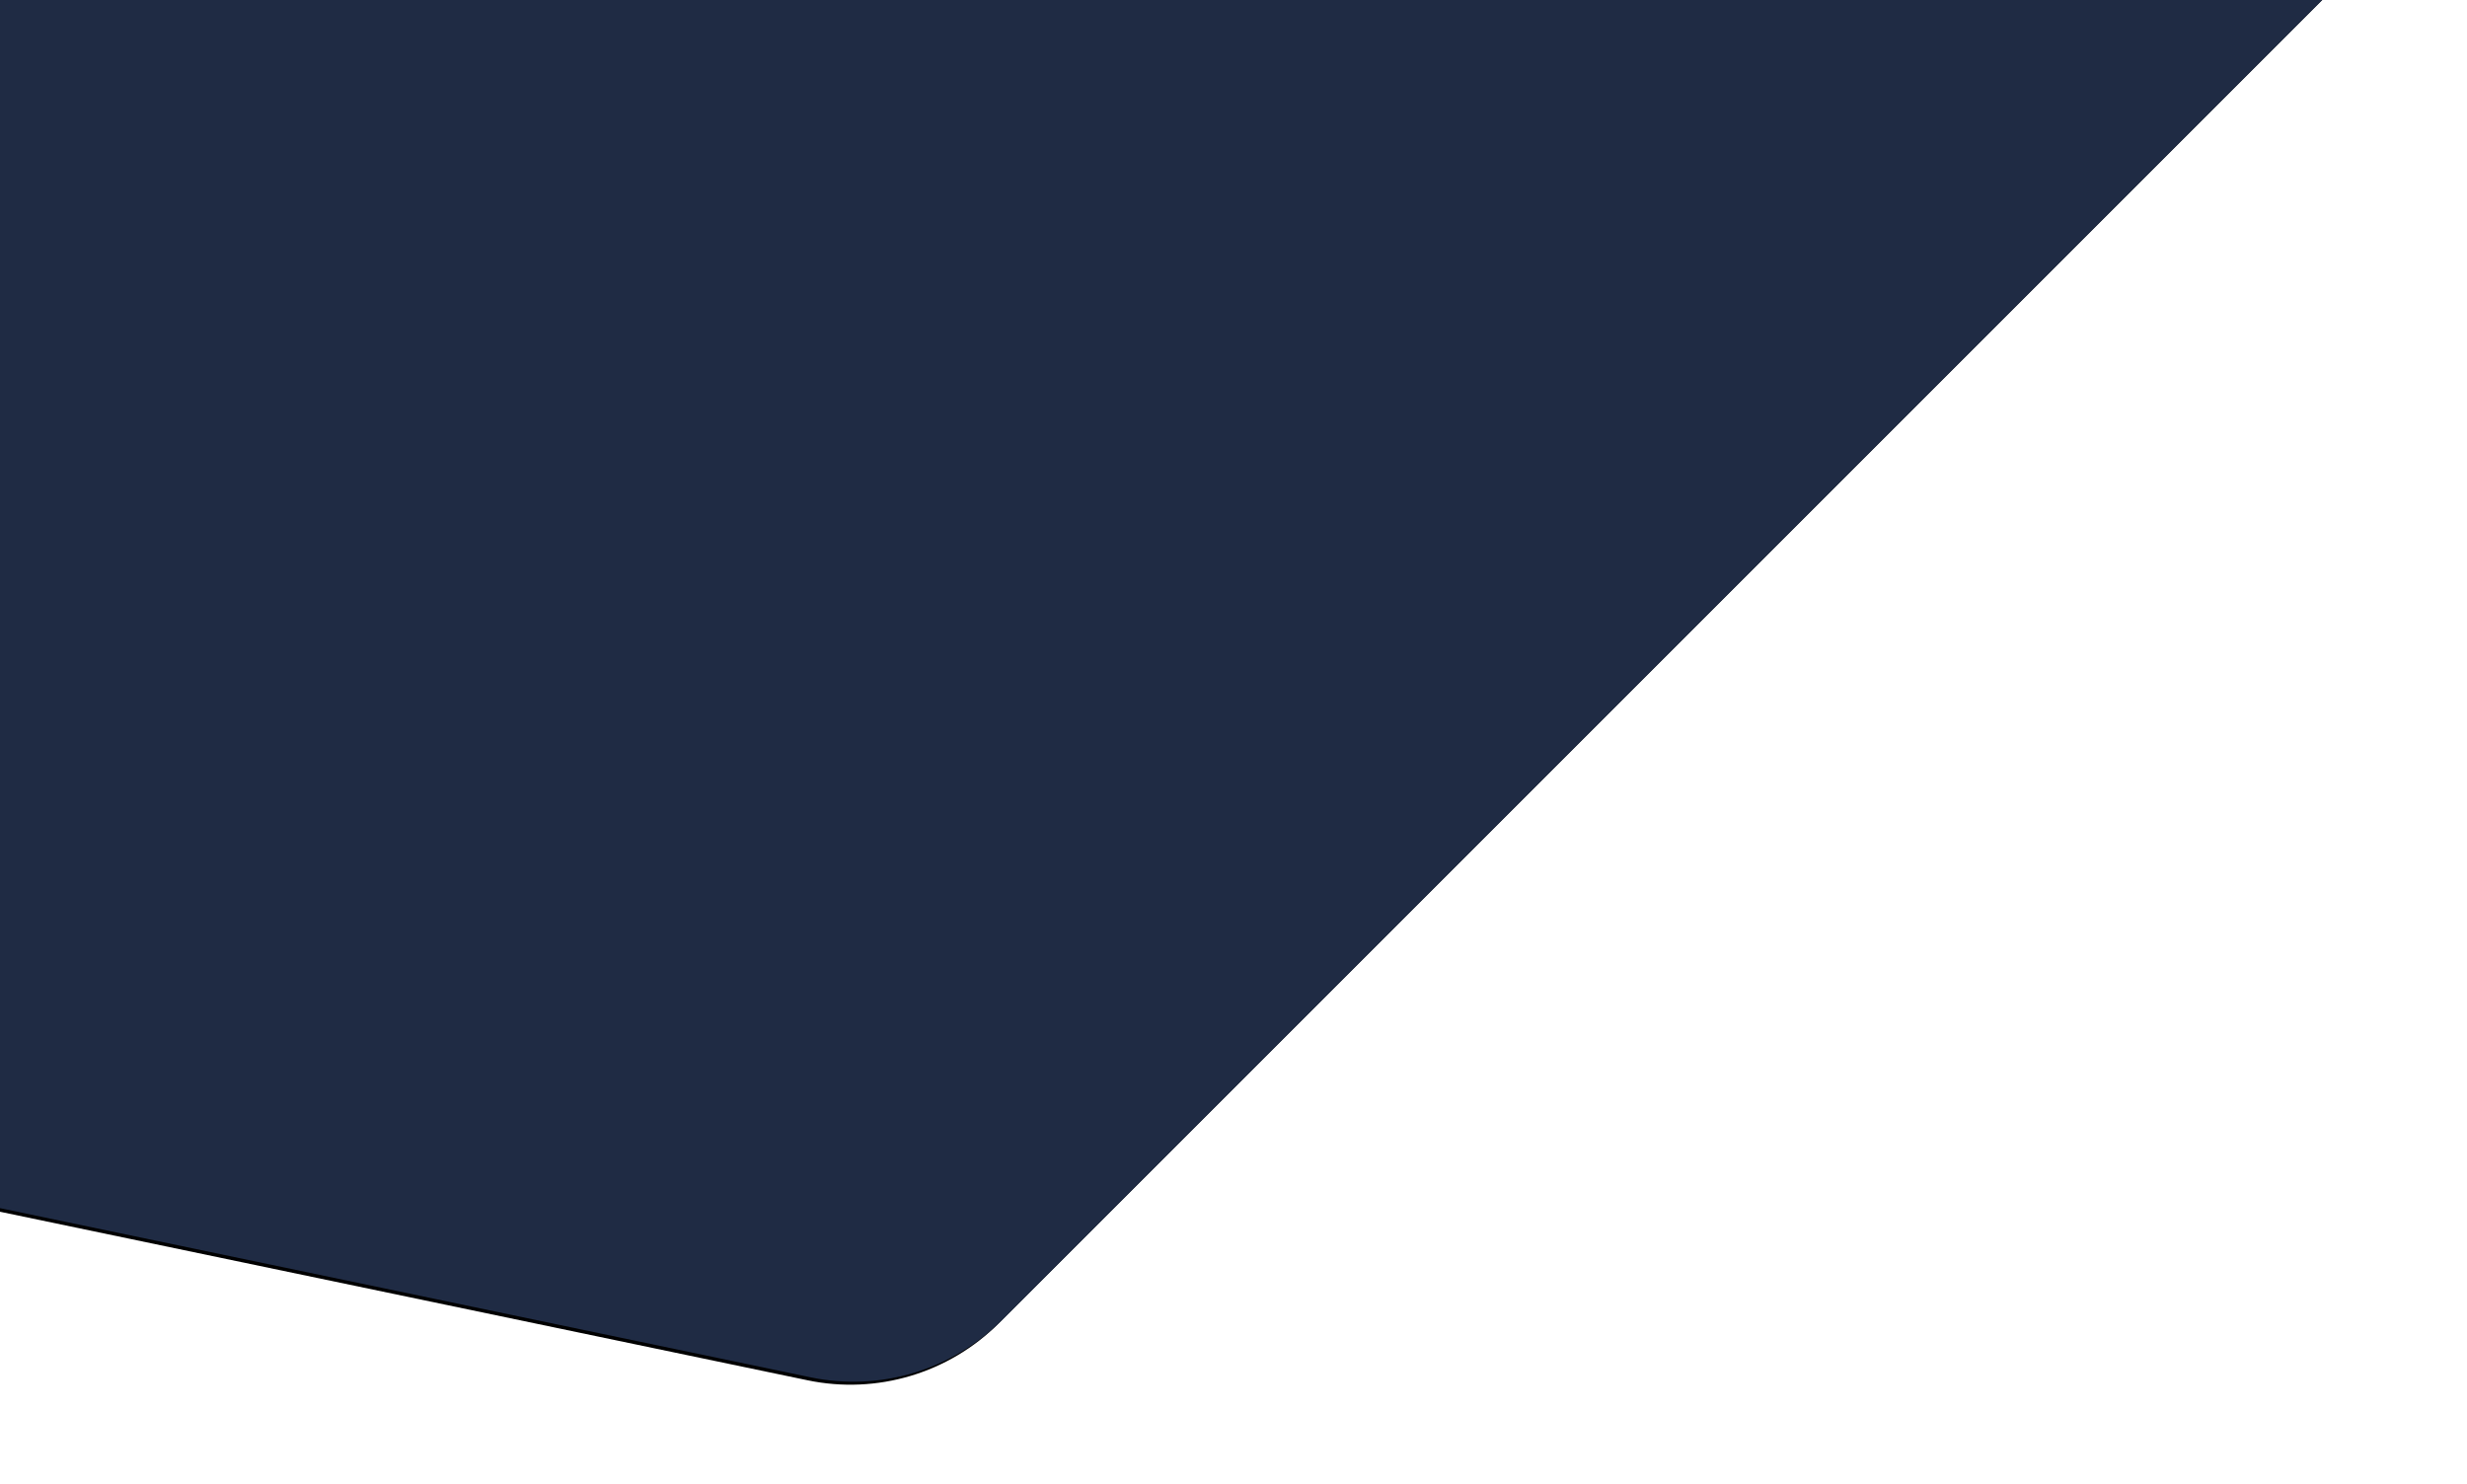 <?xml version="1.0" encoding="UTF-8"?>
<svg width="1175px" height="707px" viewBox="0 0 1175 707" version="1.1" xmlns="http://www.w3.org/2000/svg" xmlns:xlink="http://www.w3.org/1999/xlink">
    <title>BG</title>
    <defs>
        <path d="M643.92,1395.343 L1806.916,1395.343 C1862.145,1395.343 1906.916,1440.114 1906.916,1495.343 L1906.916,2710.083 C1906.916,2743.815 1889.91,2775.274 1861.688,2793.749 L810.344,3482.003 C764.136,3512.253 702.155,3499.316 671.906,3453.108 C662.339,3438.495 656.767,3421.63 655.744,3404.194 L544.092,1501.2 C540.857,1446.066 582.929,1398.749 638.063,1395.515 C640.013,1395.4 641.966,1395.343 643.92,1395.343 Z" id="path-1"></path>
        <filter x="-5.5%" y="-3.4%" width="110.9%" height="107.1%" filterUnits="objectBoundingBox" id="filter-2">
            <feOffset dx="0" dy="2" in="SourceAlpha" result="shadowOffsetOuter1"></feOffset>
            <feGaussianBlur stdDeviation="24.5" in="shadowOffsetOuter1" result="shadowBlurOuter1"></feGaussianBlur>
            <feColorMatrix values="0 0 0 0 0.006   0 0 0 0 0.012   0 0 0 0 0.018  0 0 0 0.33 0" type="matrix" in="shadowBlurOuter1"></feColorMatrix>
        </filter>
    </defs>
    <g id="Desktop" stroke="none" stroke-width="1" fill="none" fill-rule="evenodd">
        <g id="header" transform="translate(-1044, -2486)">
            <g id="BG" transform="translate(1225.416, 2446.843) rotate(-315) translate(-1225.416, -2446.843) ">
                <use fill="black" fill-opacity="1" filter="url(#filter-2)" xlink:href="#path-1"></use>
                <use fill="#1F2B44" fill-rule="evenodd" xlink:href="#path-1"></use>
            </g>
        </g>
    </g>
</svg>
